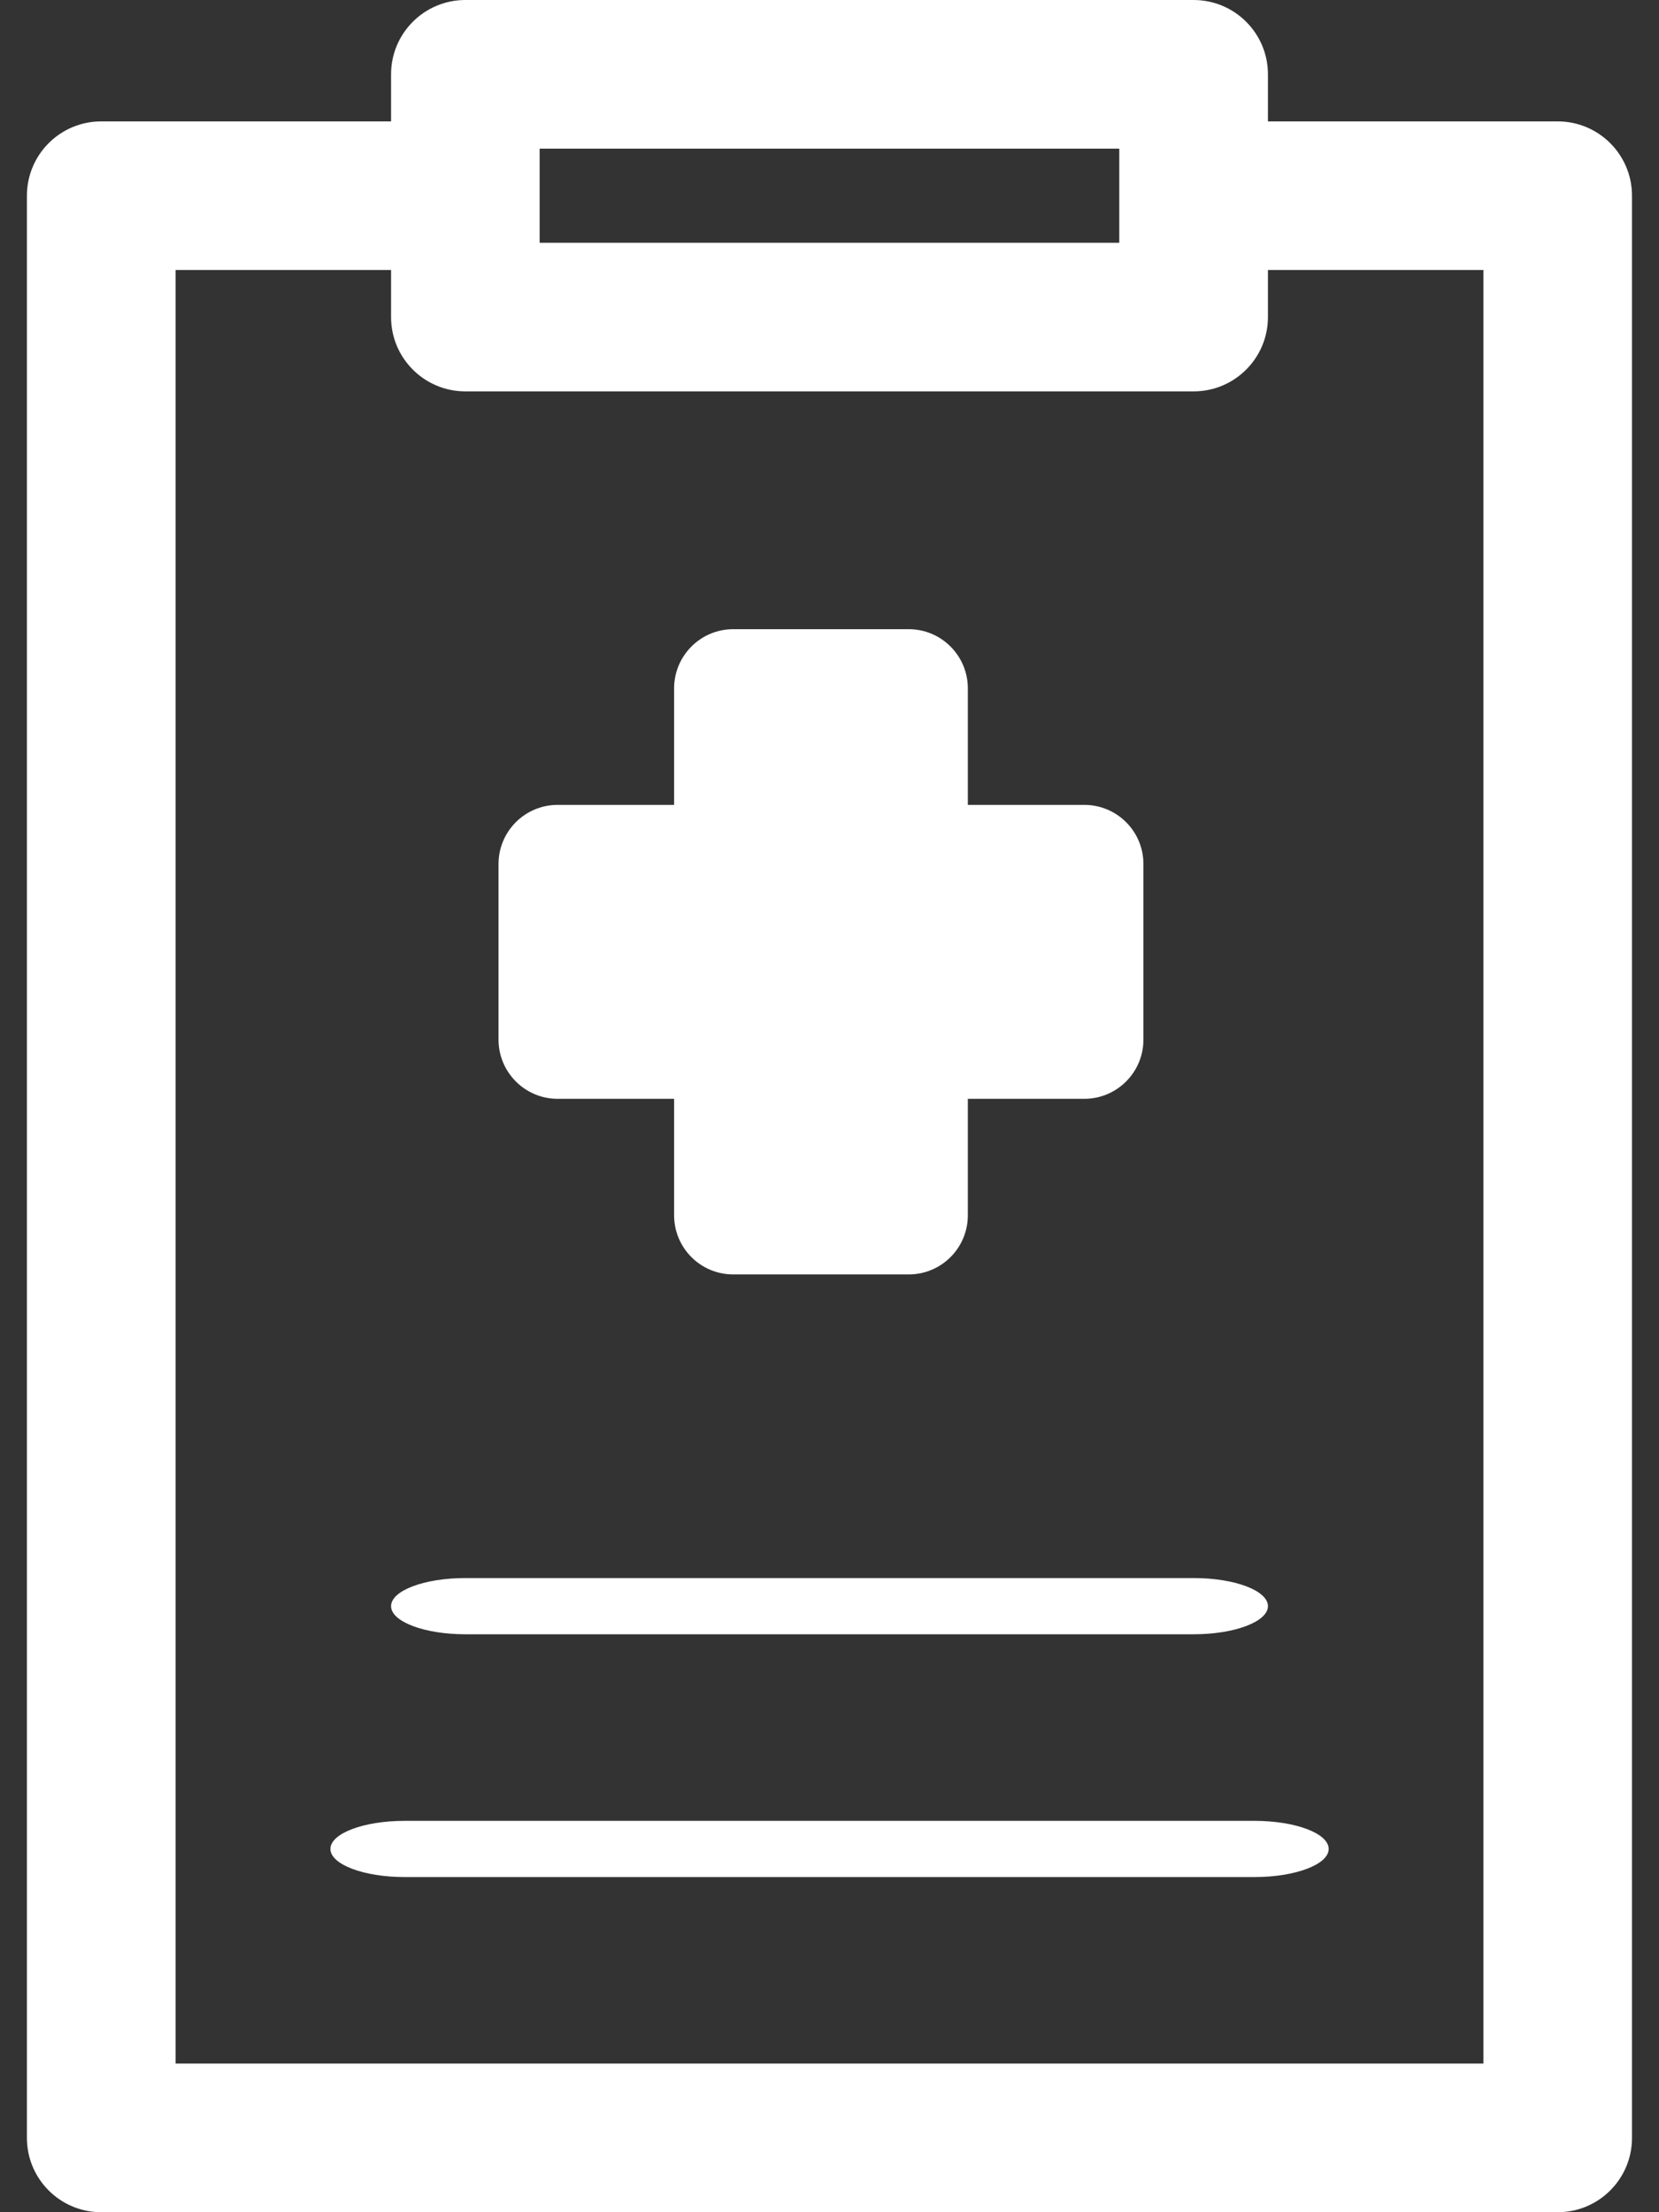 <svg width="18" height="24" viewBox="0 0 18 24" fill="none" xmlns="http://www.w3.org/2000/svg">
<rect x="0" y="0" width="18" height="24" fill="#333333" stroke="none"/>
<path d="M16.901 1.317H13.757V0.806C13.757 0.361 13.396 0 12.95 0H5.049C4.604 0 4.243 0.361 4.243 0.806V1.317H1.098C0.653 1.317 0.292 1.678 0.292 2.123V23.194C0.292 23.639 0.653 24 1.098 24H16.901C17.346 24 17.707 23.639 17.707 23.194V2.123C17.707 1.678 17.346 1.317 16.901 1.317ZM5.855 1.613H12.144V2.634H5.855V1.613ZM16.095 22.387H1.905V2.929H4.243V3.44C4.243 3.885 4.604 4.246 5.049 4.246H12.951C13.396 4.246 13.757 3.885 13.757 3.44V2.929H16.095V22.387H16.095Z" fill="white"/>
<path d="M6.051 11.921H7.314V13.184C7.314 13.539 7.601 13.826 7.955 13.826H9.86C10.214 13.826 10.501 13.539 10.501 13.184V11.921H11.764C12.119 11.921 12.406 11.633 12.406 11.279V9.373C12.406 9.019 12.119 8.732 11.764 8.732H10.501V7.468C10.501 7.114 10.214 6.826 9.86 6.826H7.955C7.601 6.826 7.314 7.114 7.314 7.468V8.732H6.051C5.696 8.732 5.409 9.019 5.409 9.373V11.279C5.409 11.633 5.696 11.921 6.051 11.921ZM7.072 10.944L8.265 11.342C9.216 11.777 9.458 9.728 9.458 9.373L9.518 8.109H9.218V9.373C9.219 11.248 7.757 11.246 8.111 11.246L10.895 10.848L11.123 10.637H9.86C9.506 10.637 8.111 10.925 8.111 11.279L8.265 12.535L8.597 12.543V11.279C8.597 10.925 8.309 10.637 7.955 10.637H6.692L7.072 10.944Z" fill="white"/>
<path d="M5.049 17.73H12.951C13.396 17.73 13.757 17.593 13.757 17.425C13.757 17.256 13.396 17.12 12.951 17.12H5.049C4.604 17.12 4.243 17.256 4.243 17.425C4.243 17.593 4.604 17.73 5.049 17.73Z" fill="white"/>
<path d="M13.61 19.754H4.391C3.946 19.754 3.585 19.89 3.585 20.059C3.585 20.227 3.946 20.364 4.391 20.364H13.61C14.055 20.364 14.416 20.227 14.416 20.059C14.416 19.89 14.055 19.754 13.61 19.754Z" fill="white"/>
</svg>
